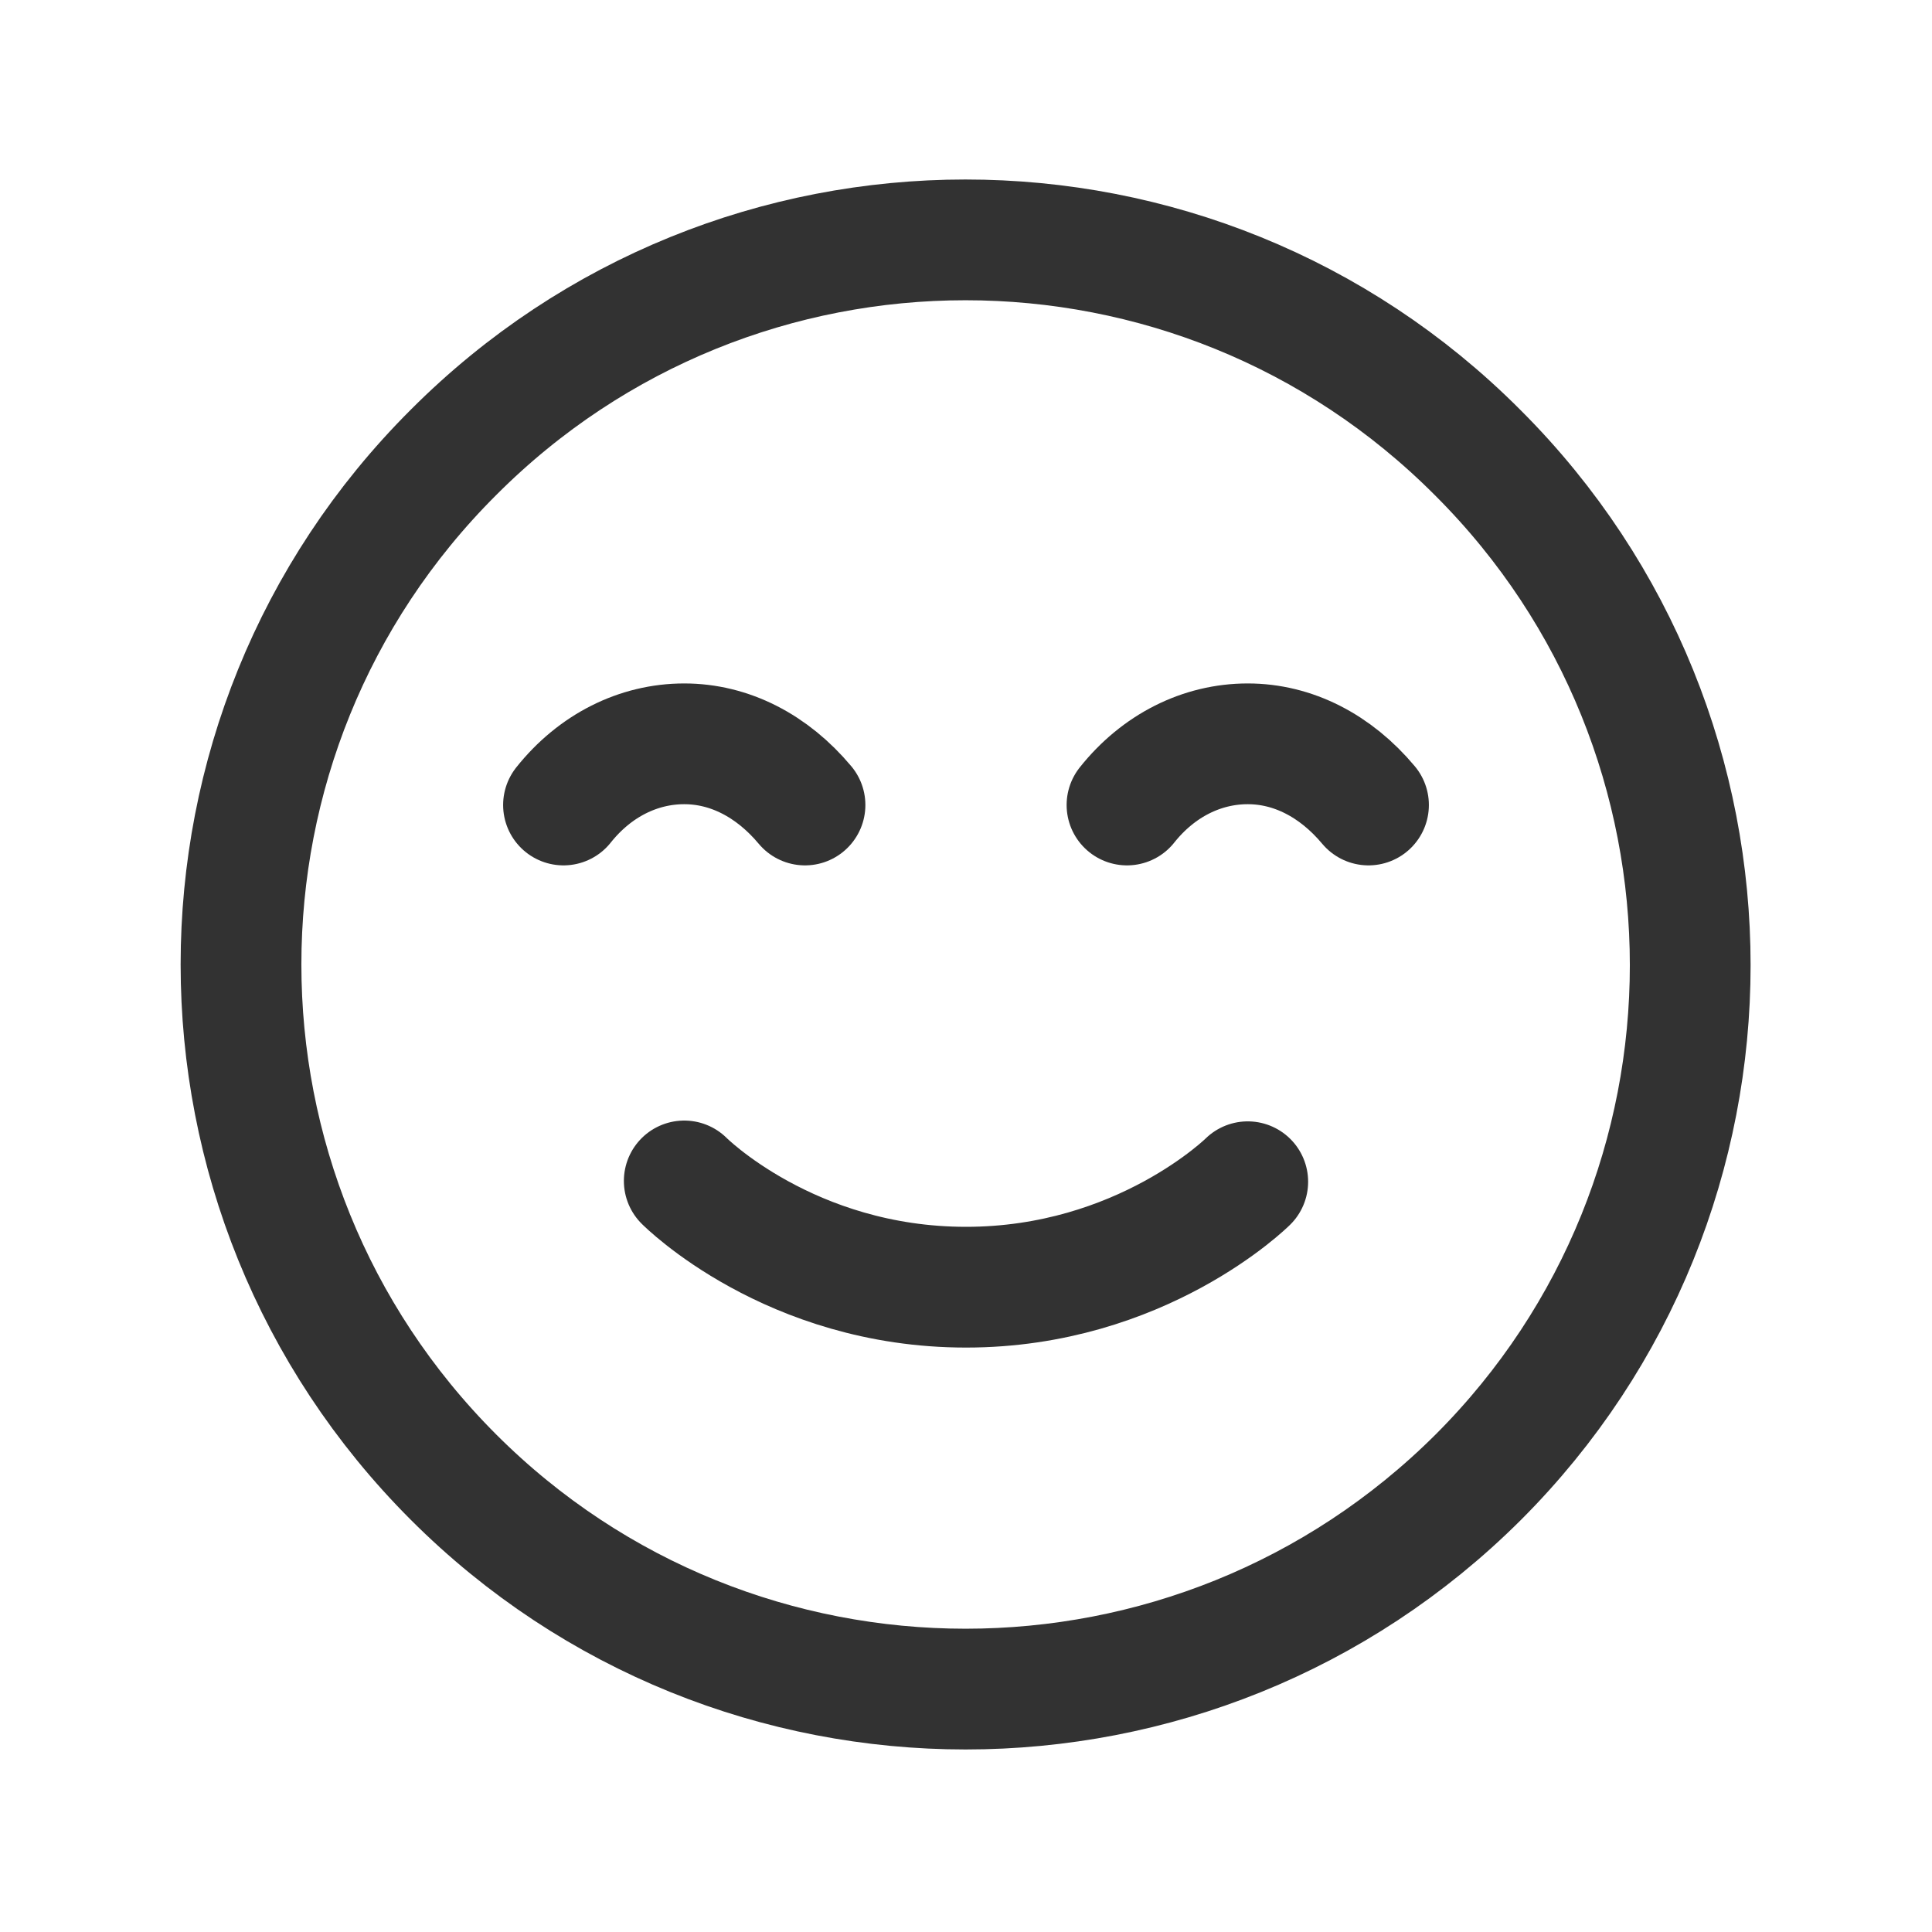 <?xml version="1.0"?>
<svg xmlns="http://www.w3.org/2000/svg" viewBox="0 0 24 24">
    <!--Generated by IJSVG (https://github.com/iconjar/IJSVG)-->
    <g fill="none">
        <path d="M0 0h24v24H0Z"/>
        <g stroke-linecap="round" stroke-width="1.5" stroke="#323232" fill="none" stroke-linejoin="round">
            <path d="M7 10c.39-.49.93-.76 1.5-.76 .56 0 1.09.27 1.5.76"/>
            <path d="M14 10c.39-.49.93-.76 1.5-.76 .56 0 1.09.27 1.5.76"/>
            <path d="M18.364 5.63c3.51 3.51 3.51 9.21 0 12.72 -3.52 3.51-9.22 3.51-12.73 0 -3.52-3.52-3.52-9.22-.001-12.73 3.51-3.52 9.21-3.52 12.72-.001"/>
            <path d="M15.5 14.68s-1.32 1.31-3.5 1.31c-2.19 0-3.5-1.32-3.5-1.32"/>
        </g>
    </g>
</svg>
